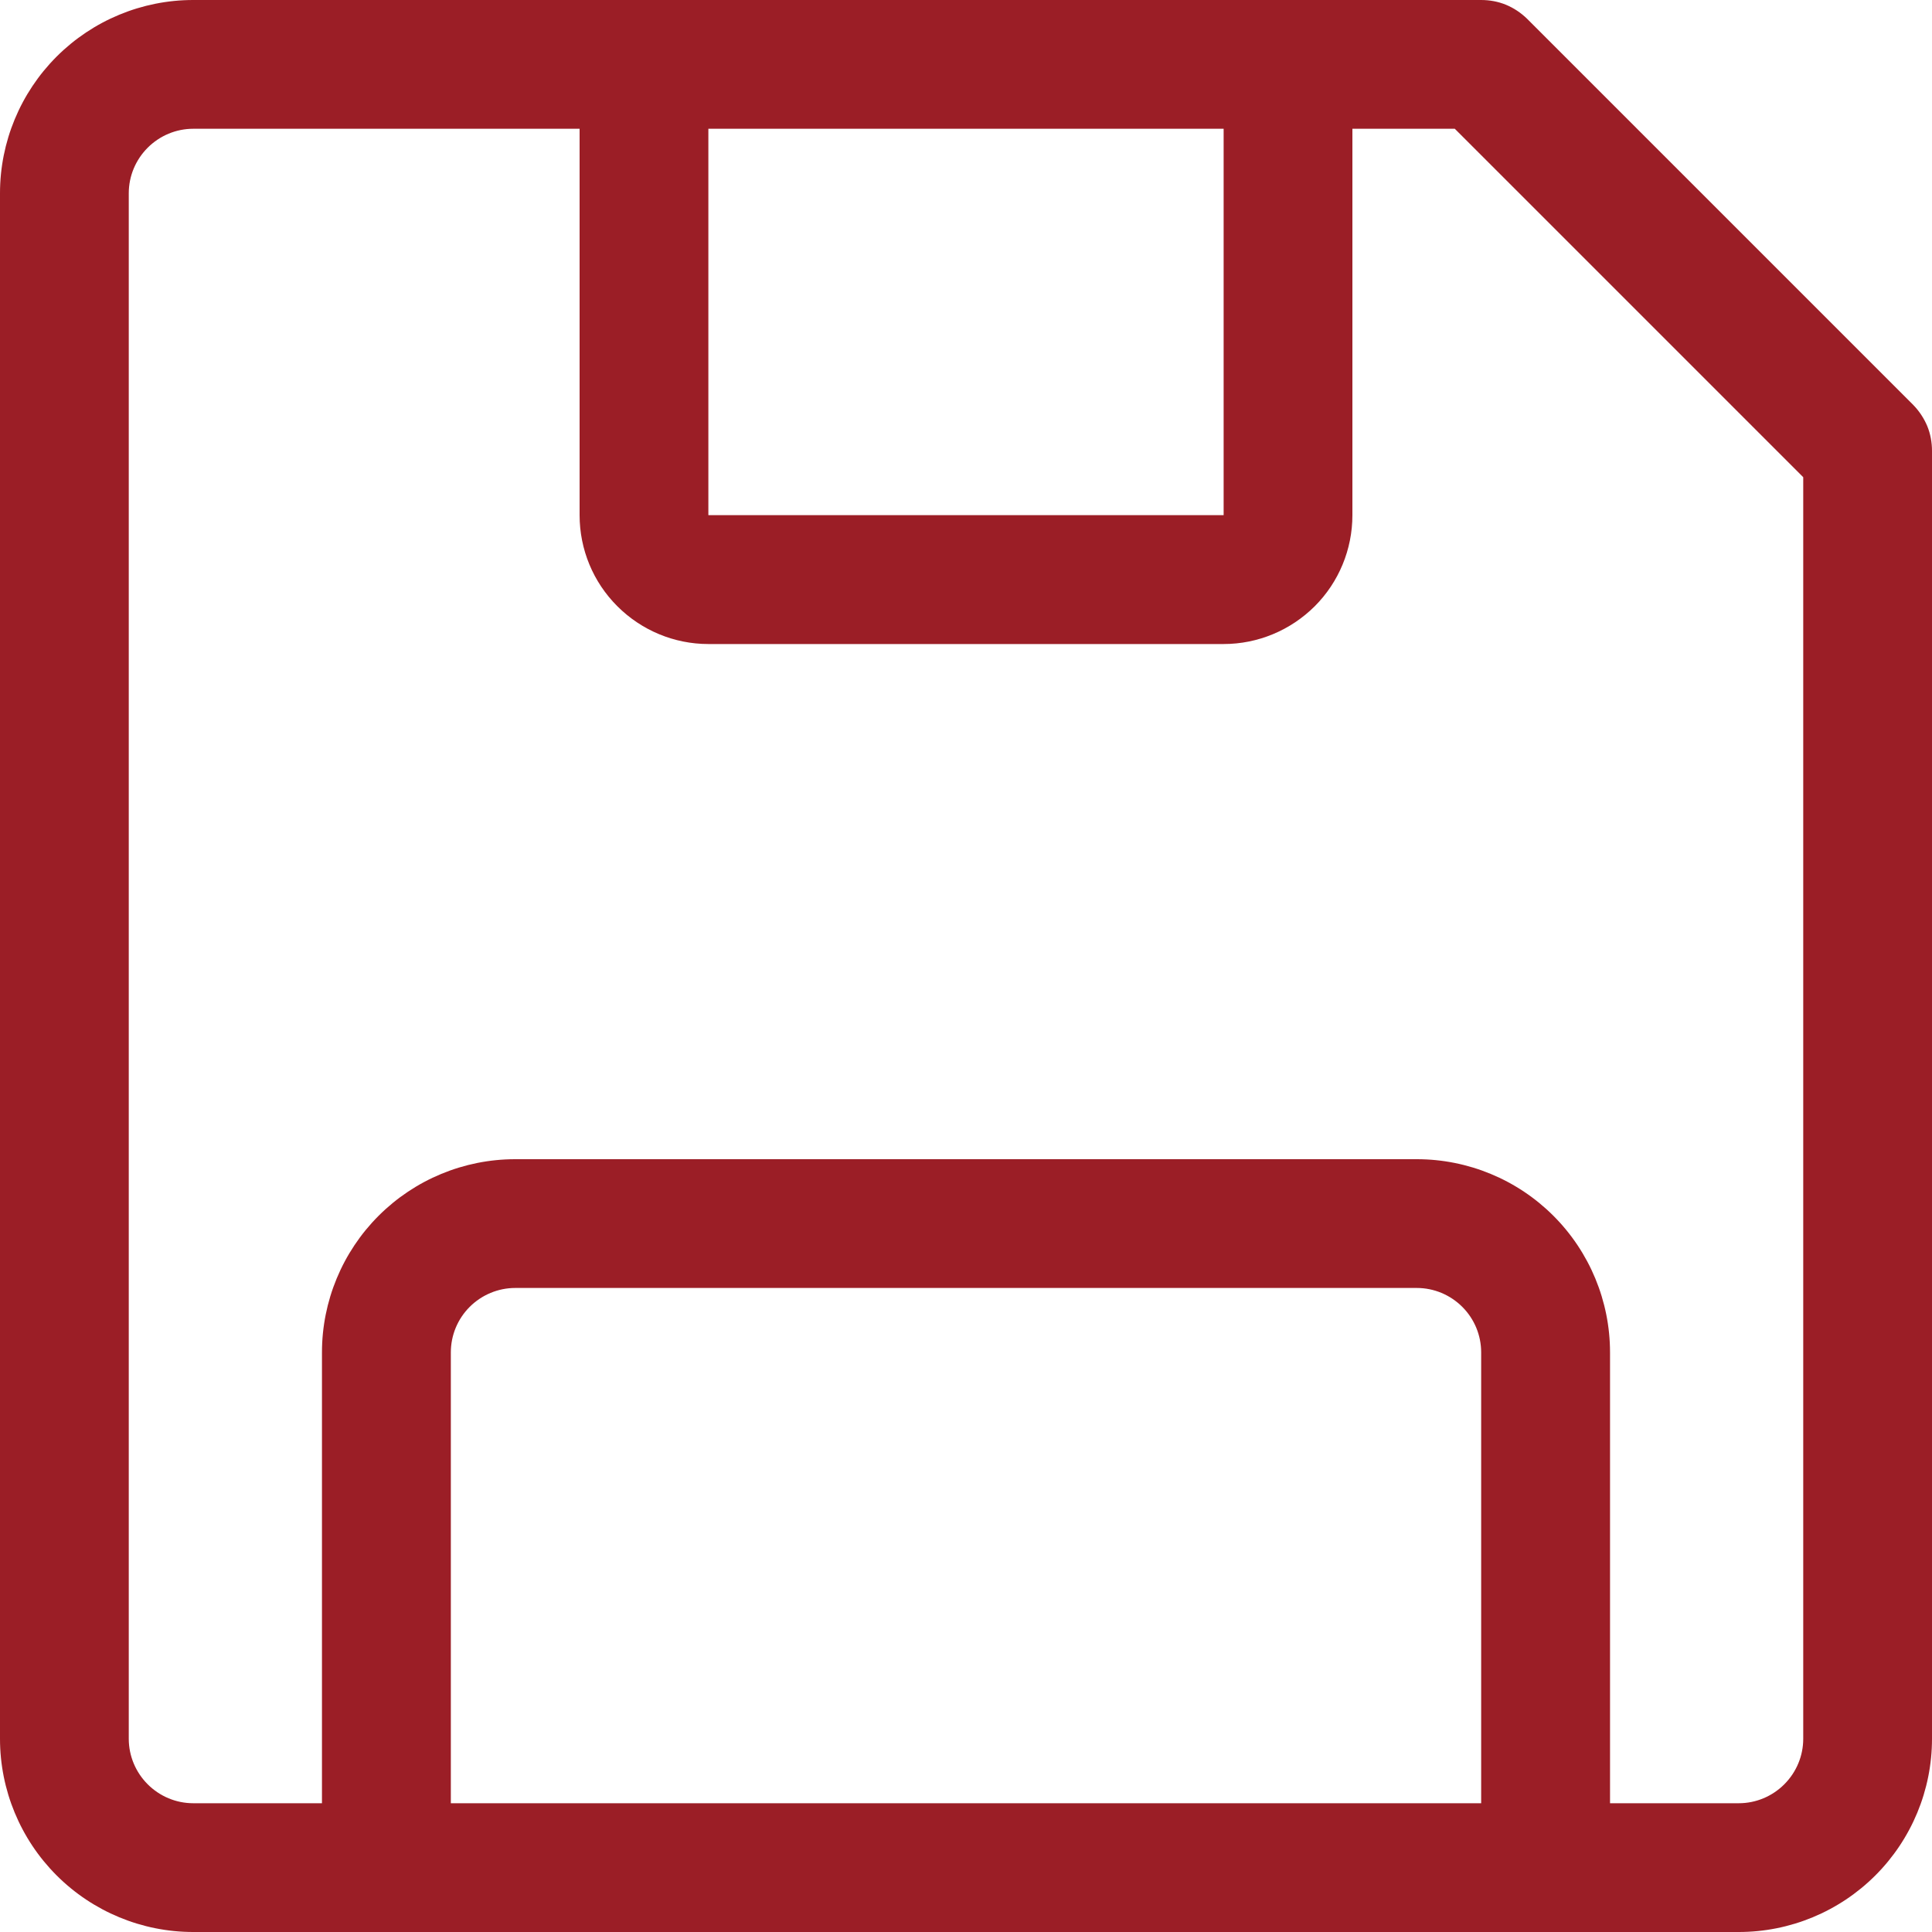<svg width="20" height="20" viewBox="0 0 20 20" fill="none" xmlns="http://www.w3.org/2000/svg">
<path d="M19.807 4.193L15.807 0.193C15.744 0.132 15.671 0.083 15.589 0.049C15.508 0.016 15.421 -0 15.333 1.11429e-05H2C1.47 1.11429e-05 0.961 0.211 0.586 0.586C0.211 0.961 0 1.47 0 2V18C0 18.53 0.211 19.039 0.586 19.414C0.961 19.789 1.47 20 2 20H18C18.53 20 19.039 19.789 19.414 19.414C19.789 19.039 20 18.53 20 18V4.667C20 4.579 19.984 4.492 19.951 4.411C19.917 4.33 19.868 4.256 19.807 4.193ZM12.667 1.333V5.333H7.333V1.333H12.667ZM4.667 18.667V14C4.667 13.823 4.737 13.654 4.862 13.529C4.987 13.404 5.157 13.333 5.333 13.333H14.667C14.844 13.333 15.013 13.404 15.138 13.529C15.263 13.654 15.333 13.823 15.333 14V18.667H4.667ZM18.667 18C18.667 18.177 18.596 18.346 18.471 18.471C18.346 18.596 18.177 18.667 18 18.667H16.667V14C16.667 13.47 16.456 12.961 16.081 12.586C15.706 12.211 15.197 12 14.667 12H5.333C4.803 12 4.294 12.211 3.919 12.586C3.544 12.961 3.333 13.47 3.333 14V18.667H2C1.823 18.667 1.654 18.596 1.529 18.471C1.404 18.346 1.333 18.177 1.333 18V2C1.333 1.823 1.404 1.654 1.529 1.529C1.654 1.404 1.823 1.333 2 1.333H6V5.333C6 5.687 6.14 6.026 6.391 6.276C6.641 6.526 6.98 6.667 7.333 6.667H12.667C13.02 6.667 13.359 6.526 13.61 6.276C13.86 6.026 14 5.687 14 5.333V1.333H15.06L18.667 4.94V18Z" fill="#9B1E26"/>
</svg>
